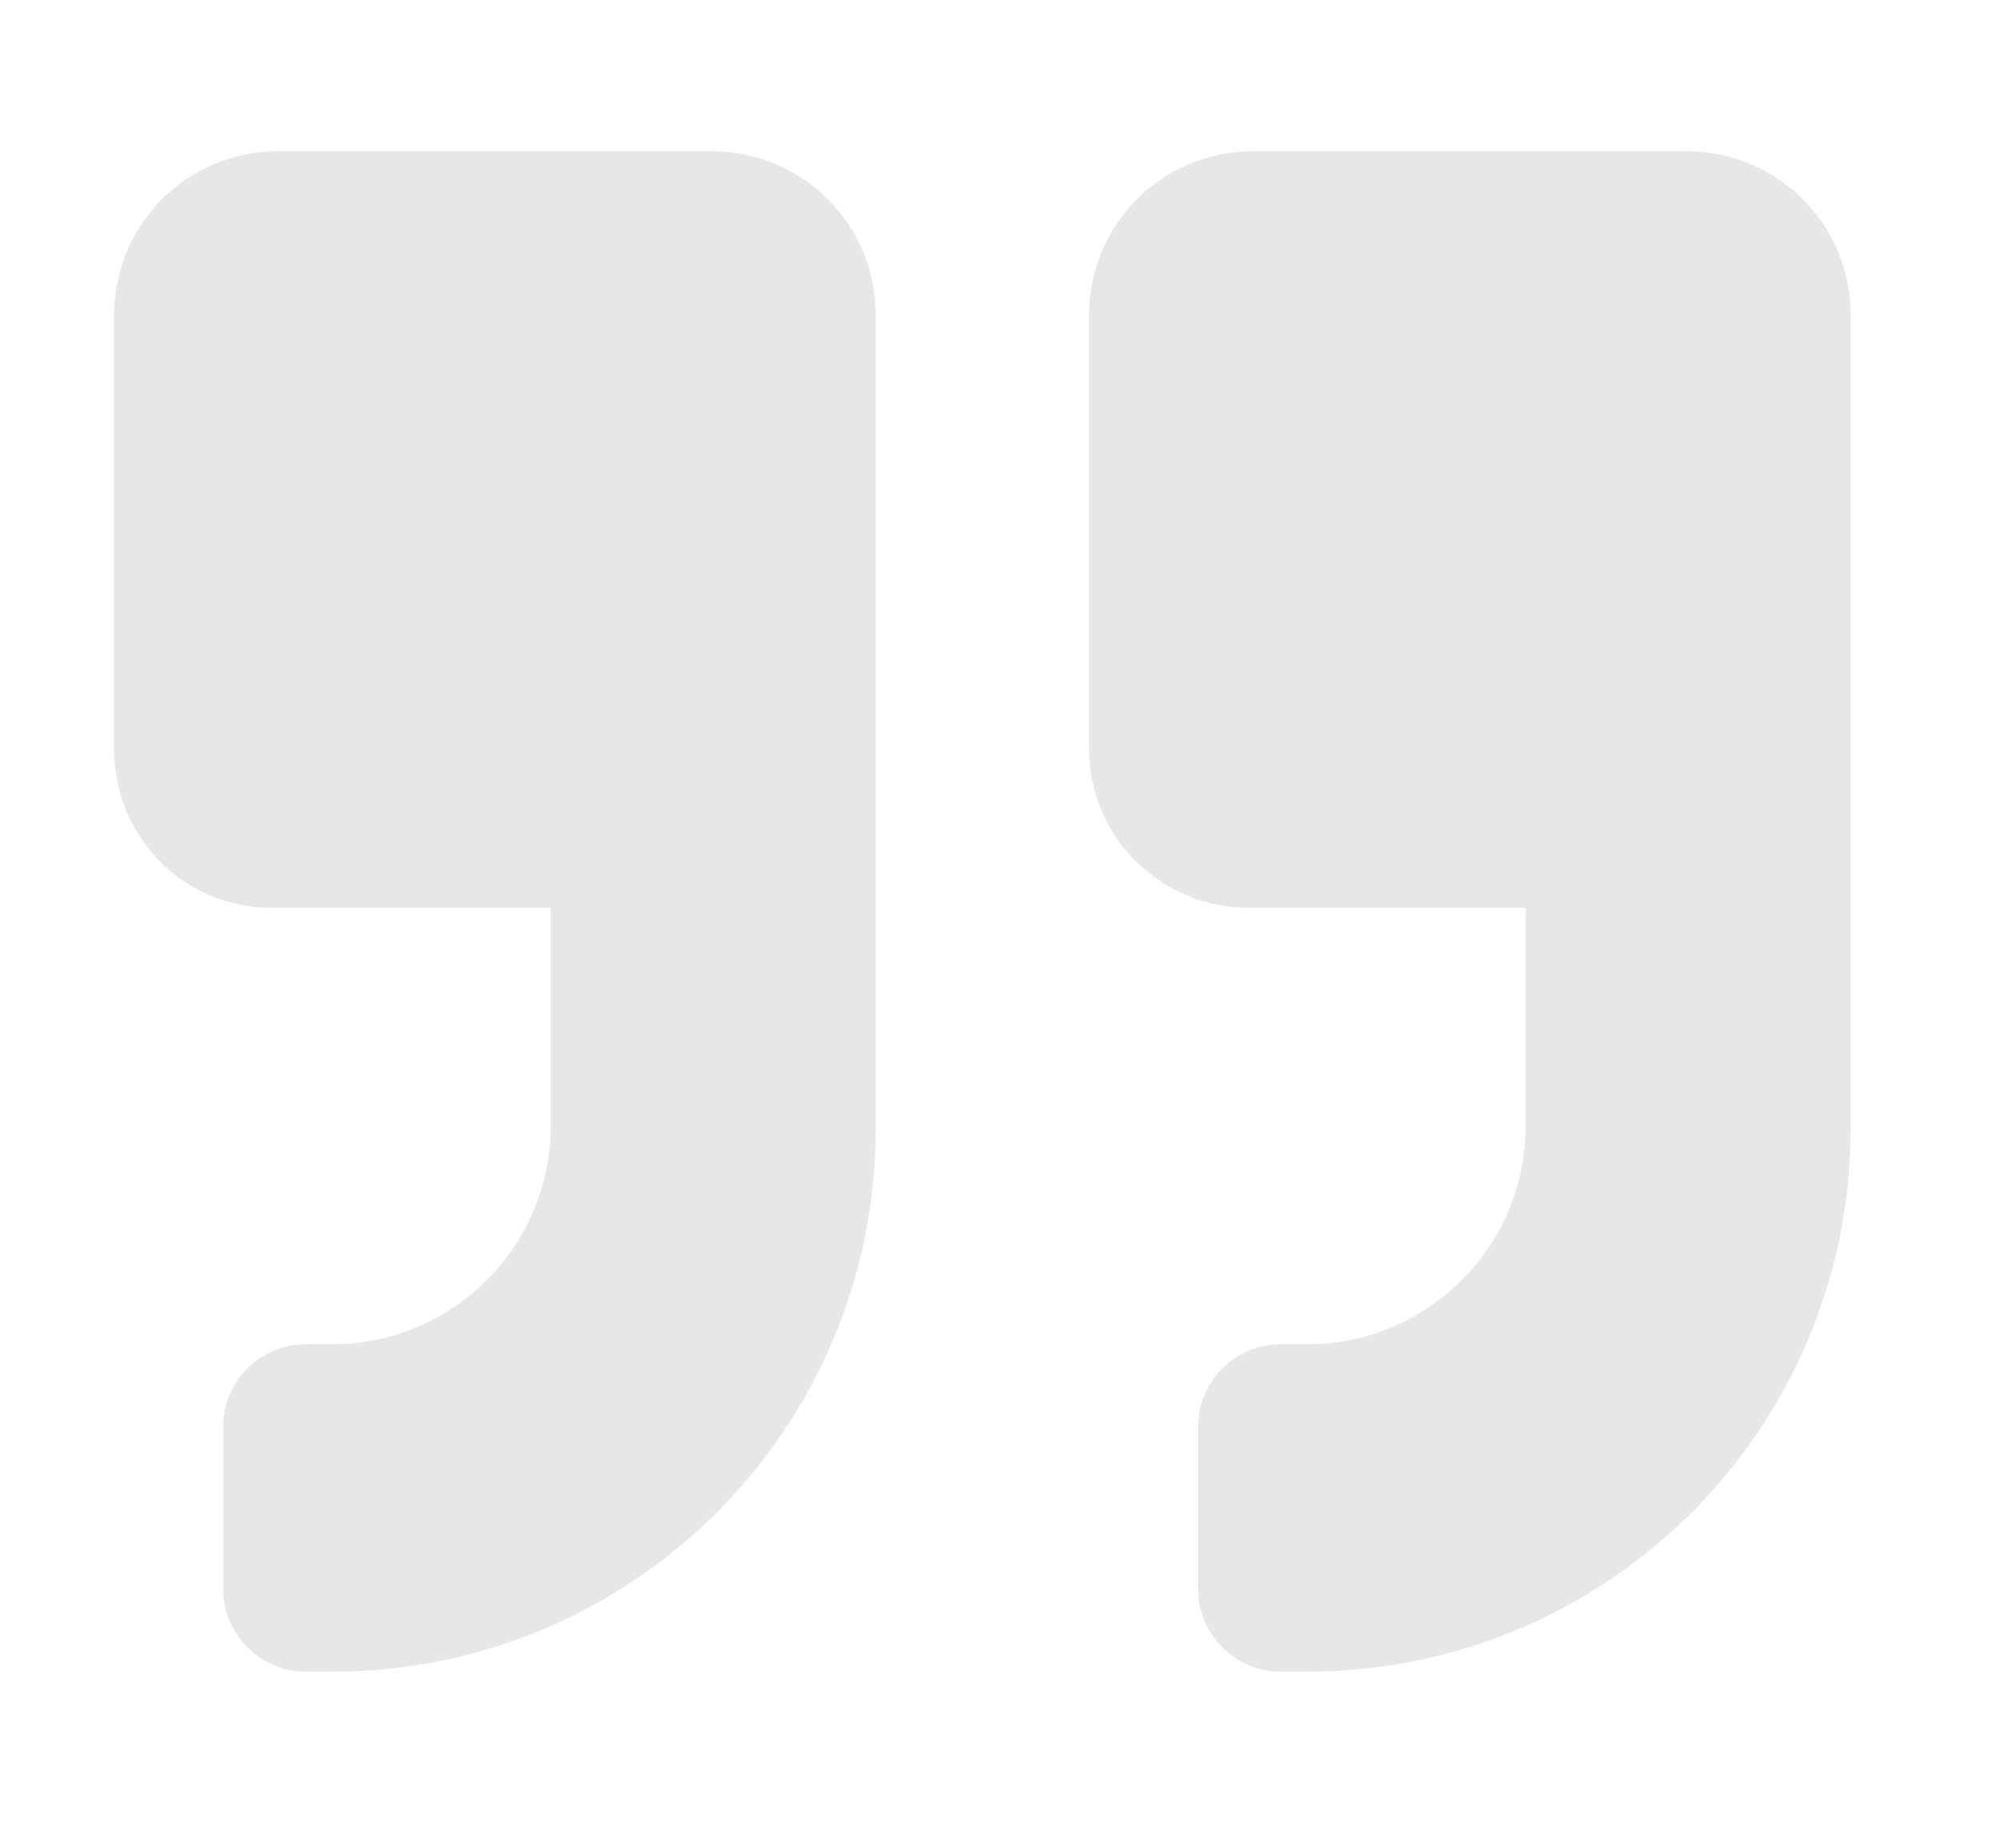 <svg xmlns="http://www.w3.org/2000/svg" xmlns:xlink="http://www.w3.org/1999/xlink" id="Layer_1" x="0px" y="0px" viewBox="0 0 80.5 74.5" style="enable-background:new 0 0 80.5 74.5;" xml:space="preserve">
<style type="text/css">
	.st0{fill:#E6E7E8;}
</style>
<g>
	<path class="st0" d="M4.6,30.2V12.7c0-3.6,2.9-6.6,6.6-6.6h17.5c3.6,0,6.6,2.9,6.6,6.6v32.8c0,12.1-9.8,21.9-21.9,21.9h-1.1   c-1.8,0-3.3-1.5-3.3-3.3v-6.6c0-1.8,1.5-3.3,3.3-3.3h1.1c4.8,0,8.8-3.9,8.8-8.8v-8.8H11.1C7.5,36.7,4.6,33.8,4.6,30.2z M43.9,30.2   V12.7c0-3.6,2.9-6.6,6.6-6.6H68c3.6,0,6.6,2.9,6.6,6.6v32.8c0,12.1-9.8,21.9-21.9,21.9h-1.1c-1.8,0-3.3-1.5-3.3-3.3v-6.6   c0-1.8,1.5-3.3,3.3-3.3h1.1c4.8,0,8.8-3.9,8.8-8.8v-8.8H50.5C46.9,36.7,43.9,33.8,43.9,30.2z"></path>
</g>
</svg>